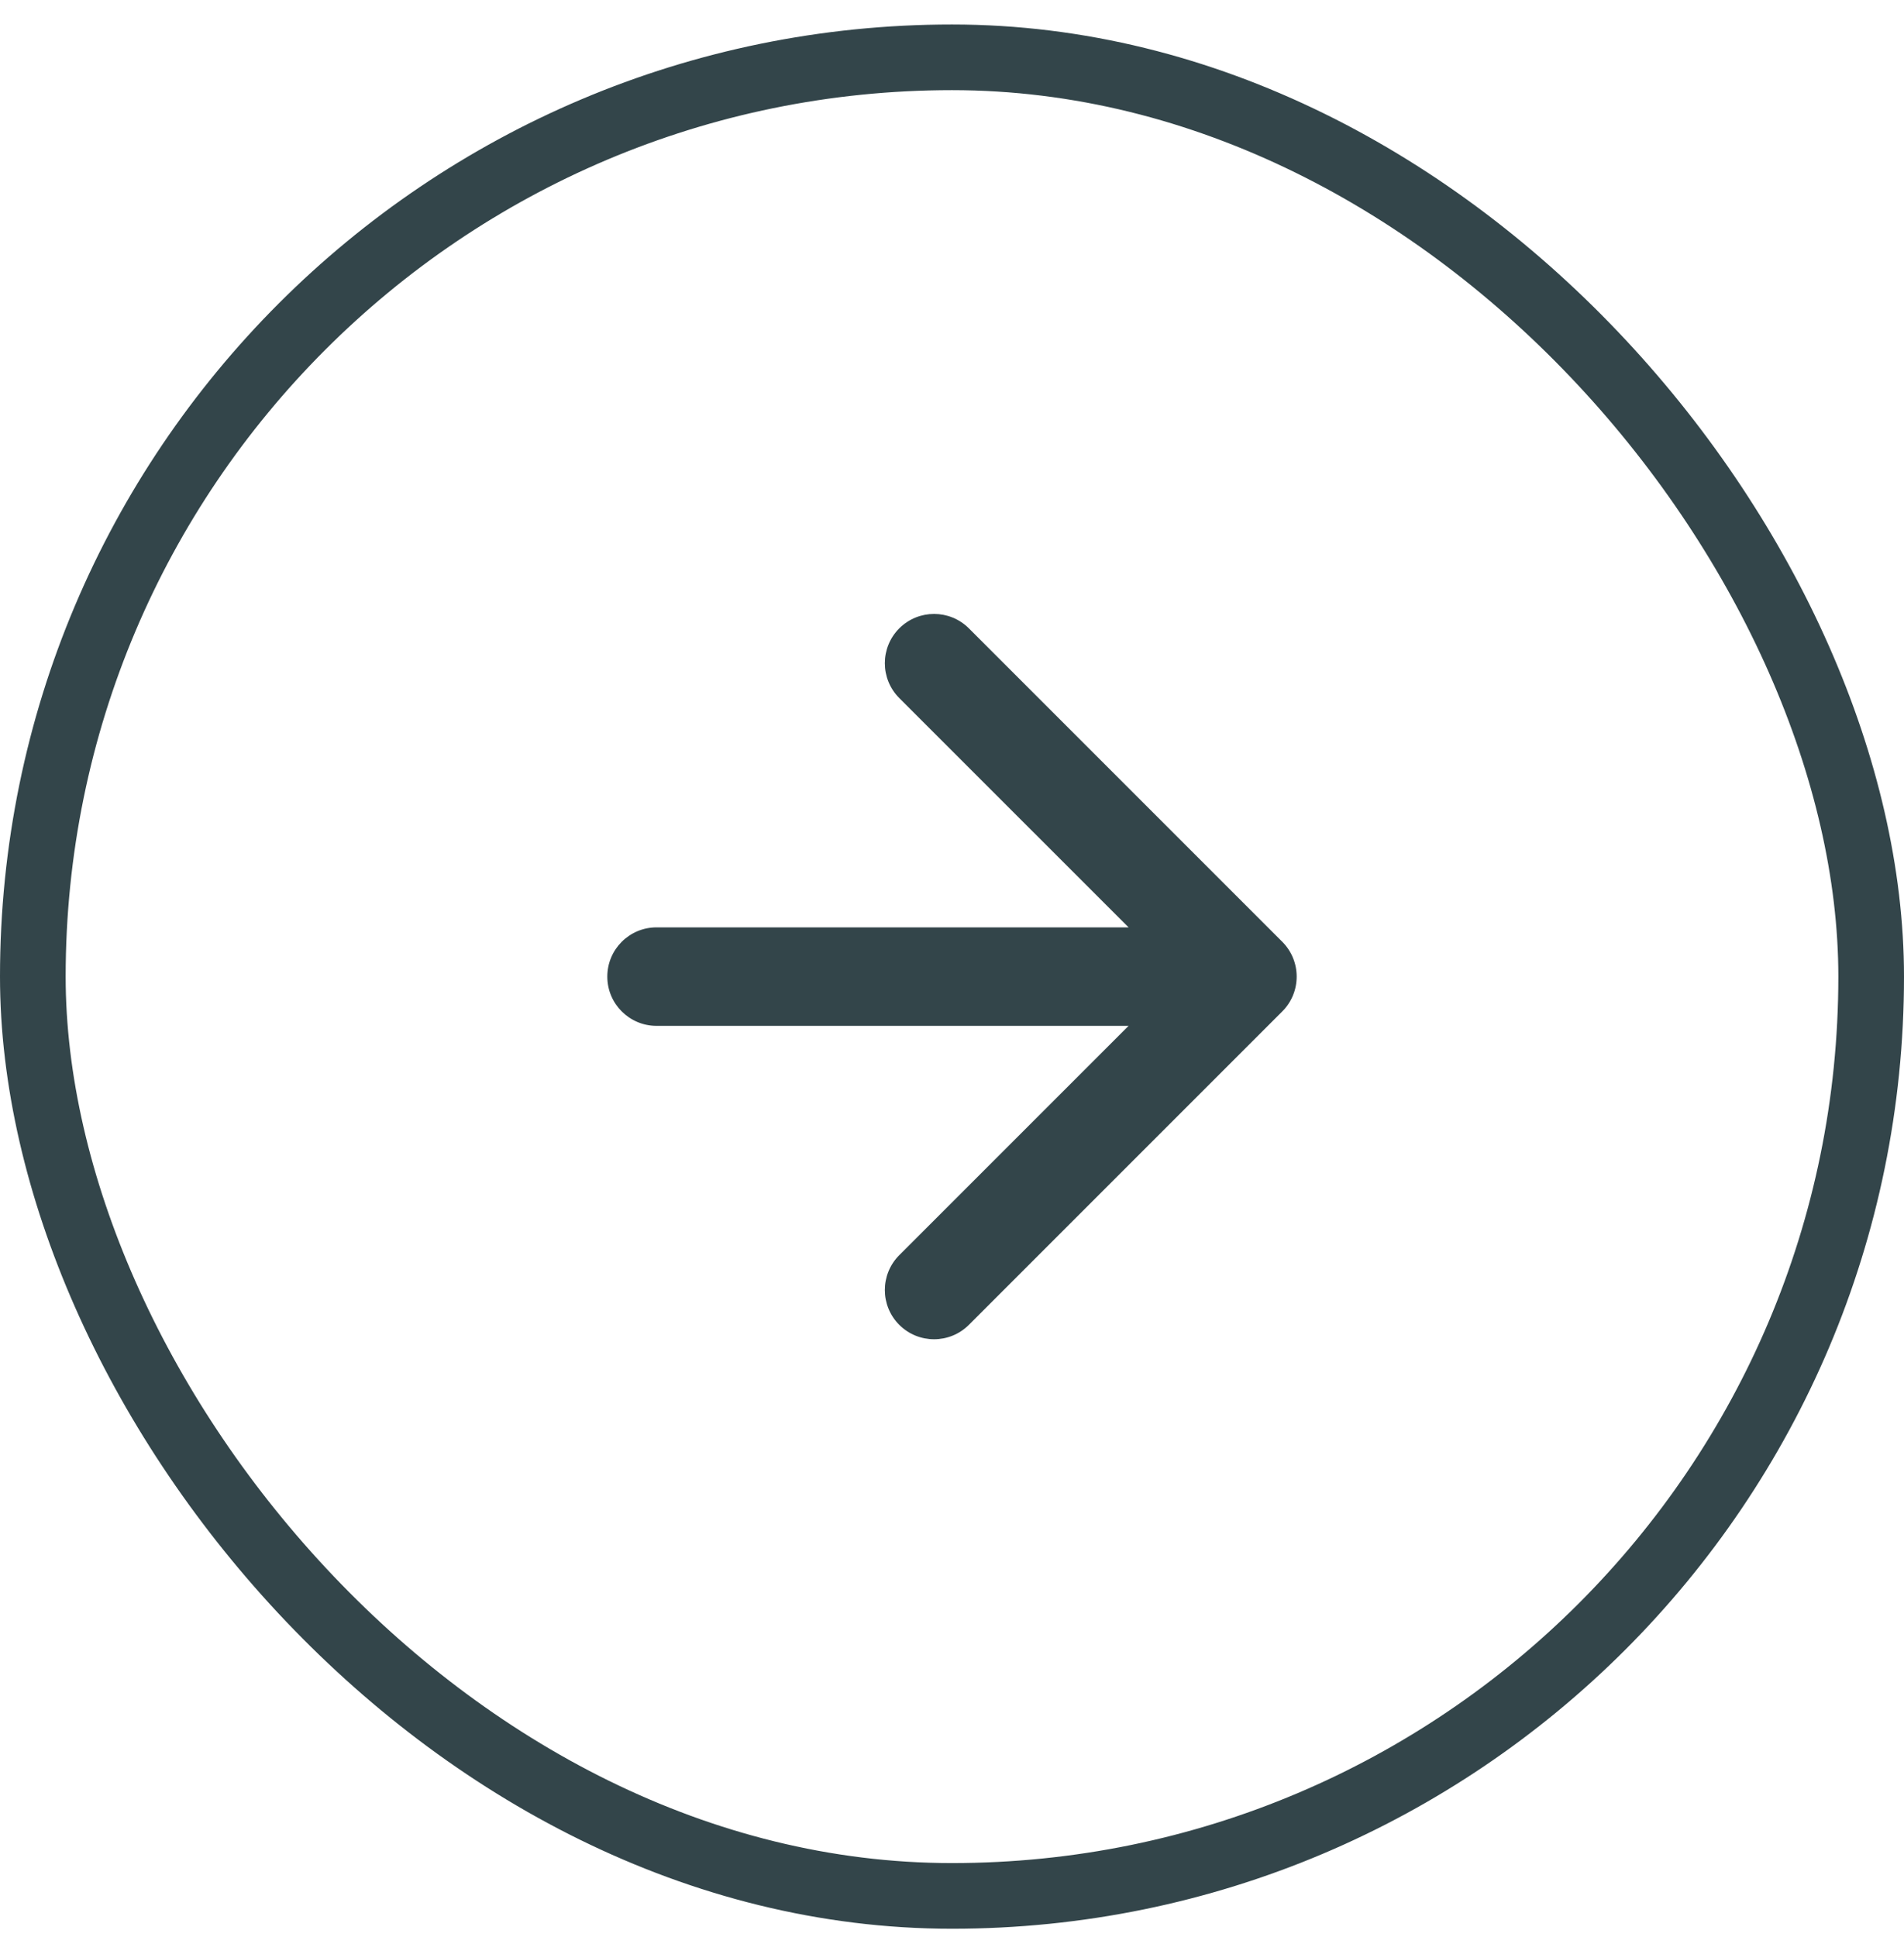 <svg width="58" height="59" viewBox="0 0 58 59" fill="none" xmlns="http://www.w3.org/2000/svg">
<rect x="1" y="1.746" width="56" height="56" rx="28" stroke="#33454A" stroke-width="2"/>
<path d="M20 28.246C19.172 28.246 18.5 28.917 18.5 29.746C18.5 30.574 19.172 31.246 20 31.246L20 28.246ZM39.061 30.806C39.646 30.221 39.646 29.271 39.061 28.685L29.515 19.139C28.929 18.553 27.979 18.553 27.393 19.139C26.808 19.725 26.808 20.675 27.393 21.261L35.879 29.746L27.393 38.231C26.808 38.817 26.808 39.767 27.393 40.352C27.979 40.938 28.929 40.938 29.515 40.352L39.061 30.806ZM20 31.246L38 31.246L38 28.246L20 28.246L20 31.246Z" fill="#33454A"/>
</svg>
